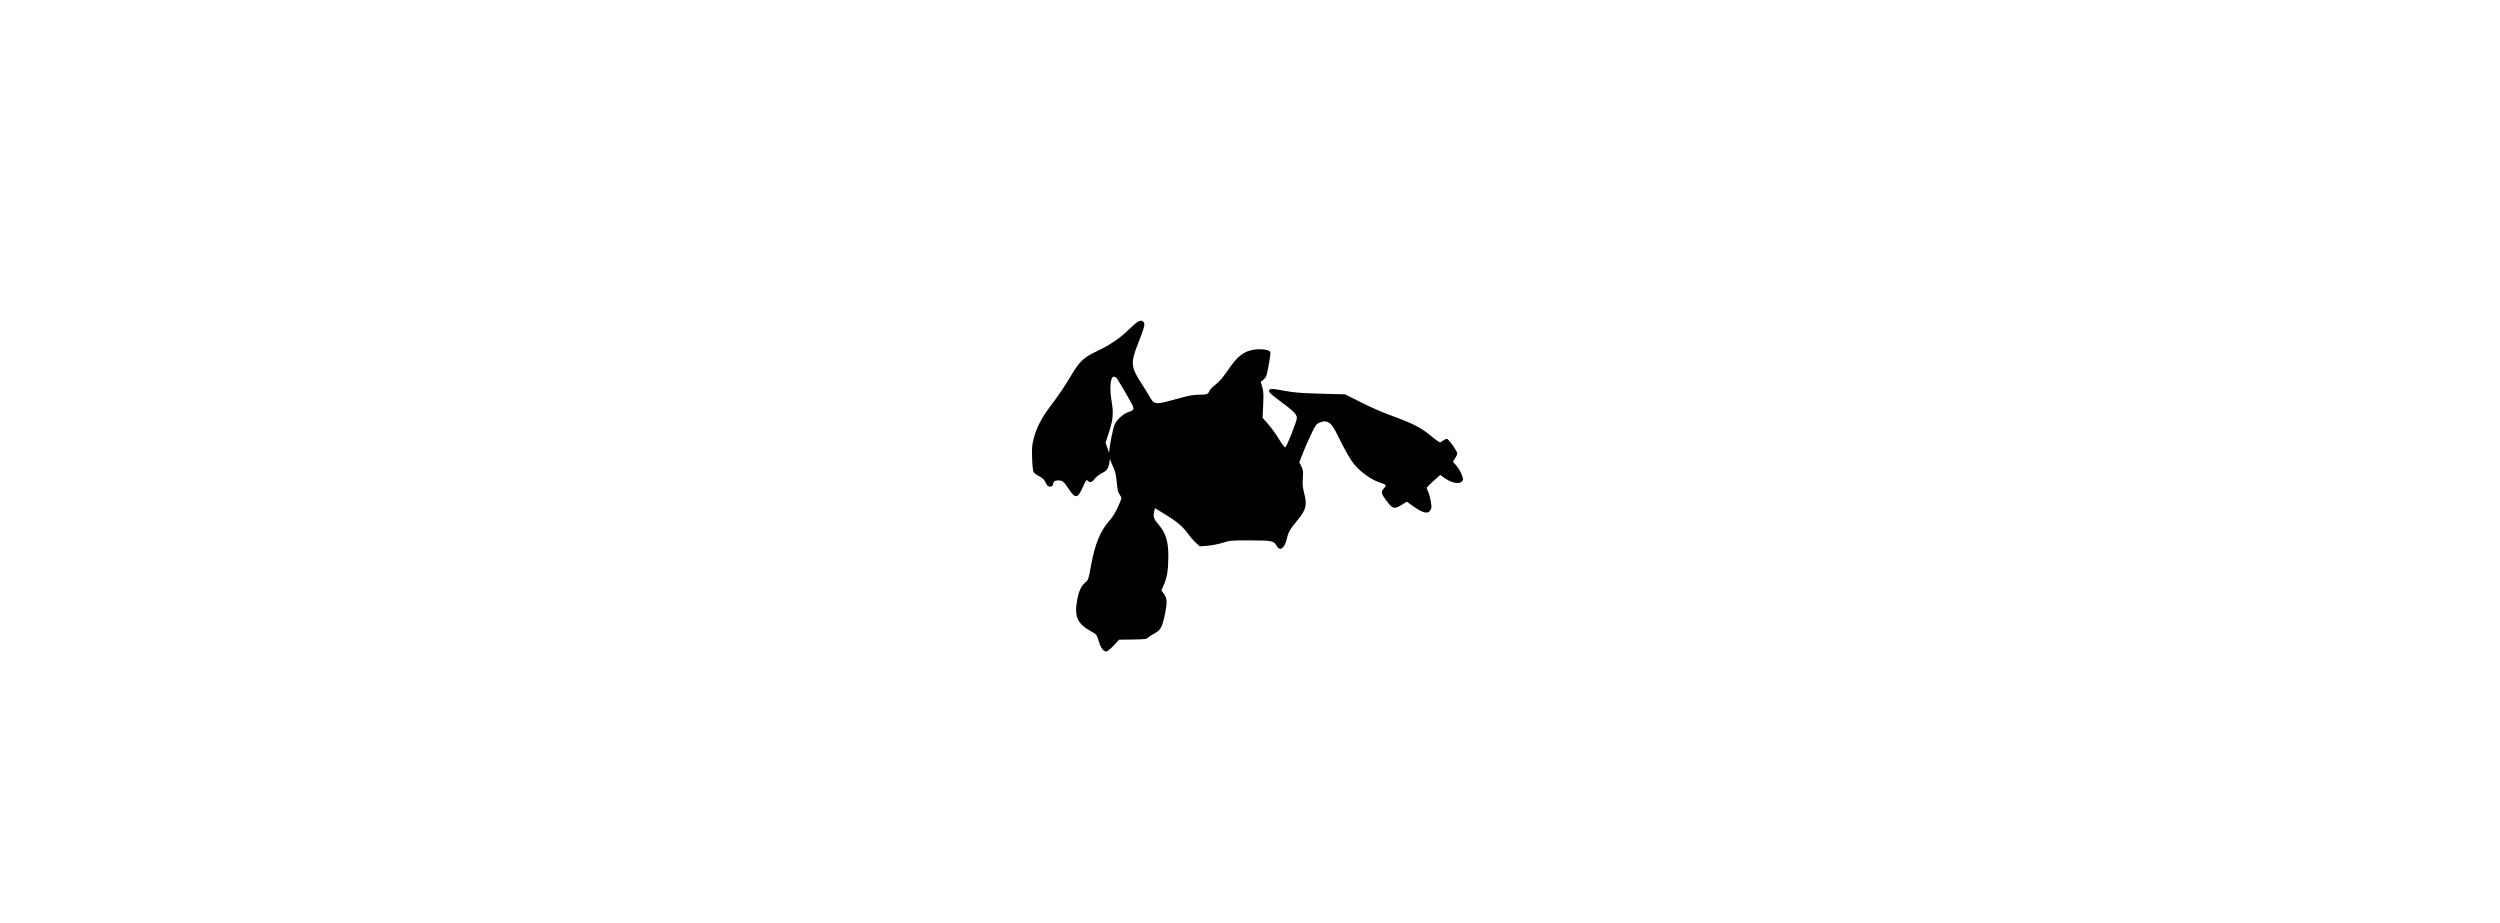 <?xml version="1.0" encoding="UTF-8" standalone="yes"?>
<svg version="1.0" xmlns="http://www.w3.org/2000/svg" width="100%" height="100mm" viewBox="0 0 1024 1024" preserveAspectRatio="xMidYMid meet">
  <g transform="translate(0,1024) scale(0.1,-0.1)" fill="#000000" stroke="none">
    <path d="M3783 6590 c-106 -104 -220 -181 -369 -251 -135 -63 -186 -110 -271
-253 -87 -145 -150 -238 -244 -362 -91 -120 -152 -238 -180 -353 -18 -70 -21
-106 -17 -215 2 -78 9 -140 16 -154 7 -12 35 -33 63 -47 38 -20 55 -36 71 -70
18 -37 27 -45 49 -45 21 0 28 6 35 33 8 28 15 32 46 35 52 4 71 -9 122 -87 77
-119 103 -117 161 14 35 78 40 84 55 70 26 -24 47 -18 76 21 15 19 48 46 73
59 64 32 80 53 90 121 5 32 9 50 10 39 0 -11 15 -49 32 -85 23 -50 32 -86 39
-160 9 -102 14 -121 41 -161 18 -25 17 -27 -25 -122 -28 -61 -61 -116 -91
-149 -107 -119 -166 -264 -211 -514 -26 -143 -28 -150 -61 -177 -45 -38 -71
-93 -89 -184 -37 -193 -4 -272 150 -358 63 -35 65 -37 85 -104 24 -79 53 -121
84 -121 14 0 44 24 83 65 l61 66 151 2 c138 2 153 4 174 24 13 11 41 30 63 41
74 37 93 72 125 237 23 121 20 152 -17 208 l-26 37 26 58 c36 80 50 167 51
312 1 173 -28 266 -114 365 -47 54 -56 82 -44 136 l9 40 100 -61 c144 -88 202
-136 260 -215 29 -39 71 -88 95 -109 l43 -39 81 6 c45 3 121 18 171 33 87 27
97 28 313 27 244 -1 256 -4 290 -64 36 -63 90 -20 113 91 13 63 38 104 113
194 98 115 112 170 77 304 -17 66 -20 98 -15 166 6 75 4 88 -16 130 l-23 46
38 97 c20 54 62 149 92 211 50 106 57 115 96 132 26 12 53 17 68 13 57 -14 79
-43 164 -218 53 -107 106 -200 140 -243 79 -101 199 -187 310 -222 59 -18 63
-26 31 -59 -36 -38 -31 -60 32 -143 66 -86 83 -91 161 -43 l62 38 32 -24 c152
-112 210 -125 238 -51 10 26 -14 148 -38 195 -8 16 -13 32 -11 37 2 4 36 38
76 74 l74 66 31 -24 c86 -64 177 -85 211 -47 15 17 15 22 -5 75 -12 31 -39 76
-60 100 l-38 43 25 36 c13 20 24 44 24 55 0 26 -97 162 -116 162 -8 0 -28 -10
-44 -21 -28 -22 -30 -22 -57 -4 -15 10 -54 40 -85 66 -92 76 -182 124 -353
188 -203 75 -287 112 -455 197 l-135 68 -270 7 c-214 6 -295 12 -390 30 -160
29 -179 30 -183 2 -3 -17 22 -40 127 -118 145 -107 181 -144 181 -184 0 -37
-115 -326 -130 -326 -7 0 -38 42 -69 93 -31 51 -84 125 -118 164 l-63 71 6
141 c6 117 4 151 -10 200 l-17 58 32 27 c29 24 33 37 51 131 29 162 29 164 19
179 -13 21 -107 32 -175 21 -120 -19 -187 -73 -303 -245 -48 -69 -86 -113
-126 -143 -32 -25 -63 -56 -68 -71 -15 -37 -25 -41 -114 -41 -47 -1 -109 -9
-150 -21 -38 -10 -124 -33 -191 -51 -147 -38 -160 -34 -212 57 -19 33 -61 101
-93 150 -110 170 -114 222 -35 423 71 179 84 225 67 246 -29 35 -62 19 -158
-74z m-142 -546 c7 -9 55 -88 106 -177 103 -179 102 -171 19 -202 -56 -20
-123 -82 -148 -135 -17 -37 -58 -239 -59 -294 0 -26 -4 -20 -21 30 l-21 62 36
109 c46 138 54 220 33 338 -27 154 -17 285 23 285 10 0 24 -7 32 -16z"/>
  </g>
</svg>